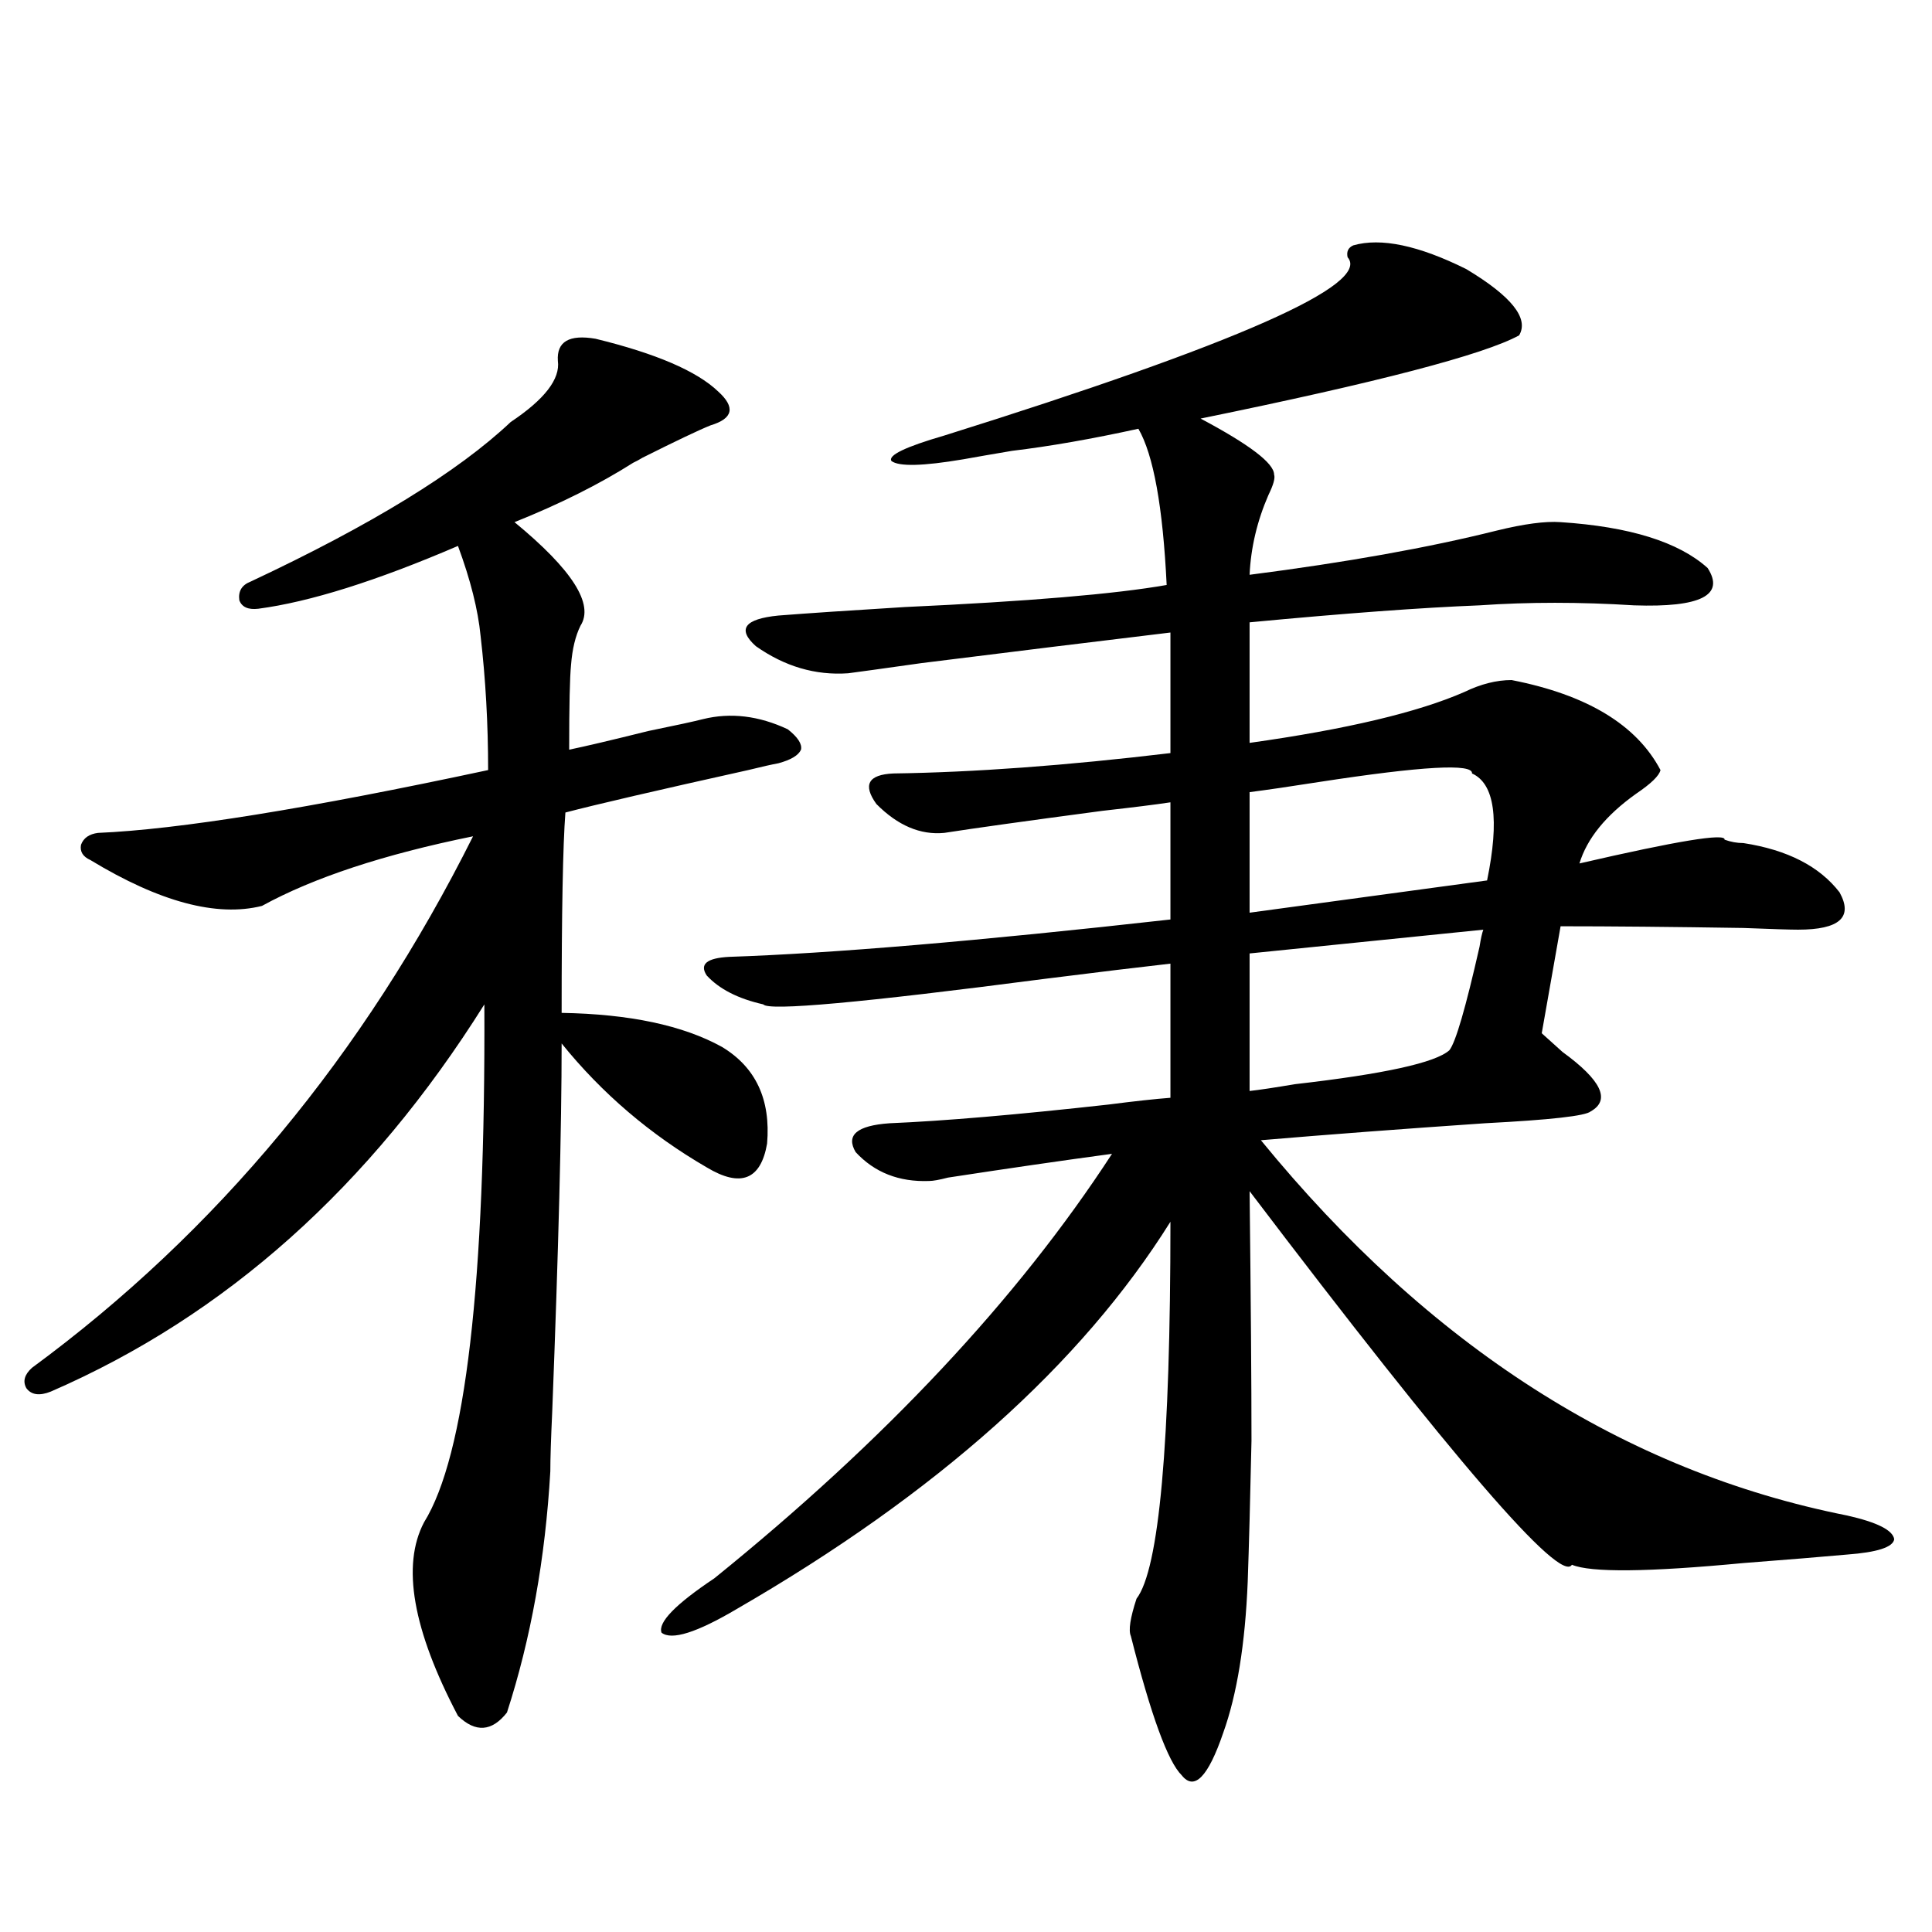 <?xml version="1.0" encoding="utf-8"?>
<!-- Generator: Adobe Illustrator 16.0.0, SVG Export Plug-In . SVG Version: 6.00 Build 0)  -->
<!DOCTYPE svg PUBLIC "-//W3C//DTD SVG 1.1//EN" "http://www.w3.org/Graphics/SVG/1.1/DTD/svg11.dtd">
<svg version="1.1" id="图层_1" xmlns="http://www.w3.org/2000/svg" xmlns:xlink="http://www.w3.org/1999/xlink" x="0px" y="0px"
	 width="1000px" height="1000px" viewBox="0 0 1000 1000" enable-background="new 0 0 1000 1000" xml:space="preserve">
<path d="M308.261,175.34c31.219,7.622,52.347,16.699,63.413,27.246c4.543,4.106,6.494,7.622,5.854,10.547
	c-0.655,2.939-3.902,5.273-9.756,7.031c-5.854,2.349-17.561,7.91-35.121,16.699c-1.951,1.182-3.582,2.061-4.878,2.637
	c-17.561,11.138-38.048,21.396-61.462,30.762c29.908,24.609,41.295,42.49,34.146,53.613c-2.606,5.273-4.237,12.017-4.878,20.215
	c-0.655,6.455-0.976,21.094-0.976,43.945c8.445-1.758,22.104-4.971,40.975-9.668c14.299-2.925,23.734-4.971,28.292-6.152
	c14.299-3.516,28.933-1.758,43.901,5.273c5.198,4.106,7.47,7.622,6.829,10.547c-1.311,2.939-5.213,5.273-11.707,7.031
	c-3.262,0.591-8.46,1.758-15.609,3.516c-47.483,10.547-79.022,17.881-94.632,21.973c-1.311,17.002-1.951,51.567-1.951,103.711
	c35.121,0.591,62.758,6.455,82.925,17.578c17.561,10.547,25.365,27.246,23.414,50.098c-3.262,18.76-13.658,22.852-31.219,12.305
	c-29.268-16.987-54.313-38.369-75.12-64.16c0,43.369-1.631,106.938-4.878,190.723c-0.655,14.063-0.976,24.321-0.976,30.762
	c-2.606,45.127-10.091,86.71-22.438,124.805c-7.805,9.957-16.265,10.547-25.365,1.758c-23.414-44.535-29.267-77.92-17.56-100.195
	c21.462-34.565,31.859-123.926,31.218-268.066c-59.19,94.346-133.99,161.143-224.384,200.391
	c-5.854,2.349-10.091,1.758-12.683-1.758c-1.951-3.516-0.976-7.031,2.927-10.547c95.607-70.313,171.703-162.007,228.287-275.098
	c-46.188,9.38-82.604,21.396-109.265,36.035c-23.414,5.864-53.017-2.046-88.778-23.73c-3.902-1.758-5.534-4.395-4.878-7.91
	c1.295-3.516,4.222-5.562,8.78-6.152c41.615-1.758,108.93-12.593,201.946-32.52c0-24.019-1.311-47.158-3.902-69.434
	c-1.311-13.472-5.213-29.004-11.707-46.582c-42.285,18.169-76.751,29.004-103.412,32.52c-5.213,0.591-8.46-0.879-9.756-4.395
	c-0.656-4.683,1.295-7.91,5.854-9.668c62.438-29.292,107.314-56.826,134.63-82.617c17.561-11.714,25.686-22.261,24.39-31.641
	C288.094,176.81,294.603,173.006,308.261,175.34z M700.446,127c14.299-4.092,33.811,0,58.535,12.305
	c23.414,14.063,32.515,25.488,27.316,34.277c-18.216,9.971-73.169,24.321-164.874,43.066c25.365,13.486,38.048,23.154,38.048,29.004
	c0.641,1.758-0.335,5.273-2.927,10.547c-5.854,13.486-9.115,27.246-9.756,41.309c50.075-6.44,92.681-14.063,127.802-22.852
	c14.299-3.516,25.365-4.971,33.17-4.395c35.762,2.349,61.127,10.259,76.096,23.73c9.101,14.063-3.582,20.518-38.048,19.336
	c-27.972-1.758-54.633-1.758-79.998,0c-29.923,1.182-69.602,4.106-119.021,8.789v62.402c50.075-7.031,87.147-15.82,111.217-26.367
	c8.445-4.092,16.585-6.152,24.39-6.152c39.023,7.622,64.709,23.154,77.071,46.582c-0.655,2.939-4.878,7.031-12.683,12.305
	c-15.609,11.138-25.365,23.154-29.268,36.035c50.73-11.714,75.761-15.82,75.12-12.305c3.247,1.182,6.494,1.758,9.756,1.758
	c22.759,3.516,39.344,12.017,49.755,25.488c7.149,12.896,0,19.336-21.463,19.336c-3.902,0-13.338-0.288-28.292-0.879
	c-37.072-0.576-68.626-0.879-94.632-0.879l-9.756,55.371c2.592,2.349,6.174,5.576,10.731,9.668
	c20.152,14.653,25.03,24.912,14.634,30.762c-2.606,2.349-20.822,4.395-54.633,6.152c-42.926,2.939-81.629,5.864-116.095,8.789
	C739.79,696.834,840.931,761.57,956.05,784.422c15.609,3.516,23.734,7.622,24.39,12.305c-0.655,4.106-8.78,6.743-24.39,7.91
	c-13.018,1.182-30.898,2.637-53.657,4.395c-49.435,4.697-79.022,4.985-88.778,0.879c-5.854,9.971-61.462-54.492-166.825-193.359
	c0.641,56.841,0.976,99.907,0.976,129.199c-0.655,30.474-1.311,54.795-1.951,72.949c-1.311,32.218-5.533,58.297-12.683,78.223
	c-7.805,22.852-14.969,30.172-21.463,21.973c-7.164-7.031-15.944-31.063-26.341-72.07c-1.311-2.938-0.335-9.379,2.927-19.336
	c11.707-15.229,17.561-80.269,17.561-195.117c-46.188,73.828-120.973,140.625-224.385,200.391
	c-20.822,12.305-33.825,16.397-39.023,12.305c-1.951-5.273,7.149-14.639,27.316-28.125
	c88.443-71.479,157.069-144.717,205.849-219.727c-26.021,3.516-54.313,7.622-84.876,12.305c-4.558,1.182-7.805,1.758-9.756,1.758
	c-15.609,0.591-28.292-4.395-38.048-14.941c-5.213-8.789,0.641-13.76,17.561-14.941c27.957-1.167,65.685-4.395,113.168-9.668
	c13.658-1.758,24.39-2.925,32.194-3.516v-69.434c-15.609,1.758-37.407,4.395-65.364,7.91
	c-94.312,12.305-142.771,16.699-145.362,13.184c-13.018-2.925-22.773-7.91-29.268-14.941c-3.902-5.85,0-9.077,11.707-9.668
	c52.682-1.758,128.777-8.198,228.287-19.336v-60.645c-7.805,1.182-19.512,2.637-35.121,4.395
	c-39.679,5.273-66.995,9.092-81.949,11.426c-12.362,1.182-24.069-3.804-35.121-14.941c-7.164-9.956-4.237-15.229,8.78-15.82
	c41.615-0.576,89.419-4.092,143.411-10.547v-62.402c-39.023,4.697-81.949,9.971-128.777,15.82
	c-20.822,2.939-33.505,4.697-38.048,5.273c-16.92,1.182-32.85-3.516-47.804-14.063c-9.756-8.789-5.854-14.063,11.707-15.82
	c14.954-1.167,36.737-2.637,65.364-4.395c63.733-2.925,108.931-6.729,135.606-11.426c-1.951-40.43-6.829-67.373-14.634-80.859
	c-24.069,5.273-45.853,9.092-65.364,11.426c-10.411,1.758-18.871,3.228-25.365,4.395c-20.822,3.516-33.17,3.818-37.072,0.879
	c-1.951-2.925,7.149-7.319,27.316-13.184c151.536-47.461,221.123-78.223,208.775-92.285C696.864,130.228,697.84,128.182,700.446,127
	z M761.908,400.34c0.641-5.273-25.7-3.804-79.022,4.395c-14.969,2.349-26.996,4.106-36.097,5.273v62.402l122.924-16.699
	C776.207,424.07,773.615,405.613,761.908,400.34z M767.762,481.199l-120.973,12.305v71.191c5.198-0.576,13.003-1.758,23.414-3.516
	c46.173-5.273,72.834-11.123,79.998-17.578c3.247-4.092,8.445-21.973,15.609-53.613
	C766.451,485.896,767.106,482.957,767.762,481.199z"/>
</svg>
